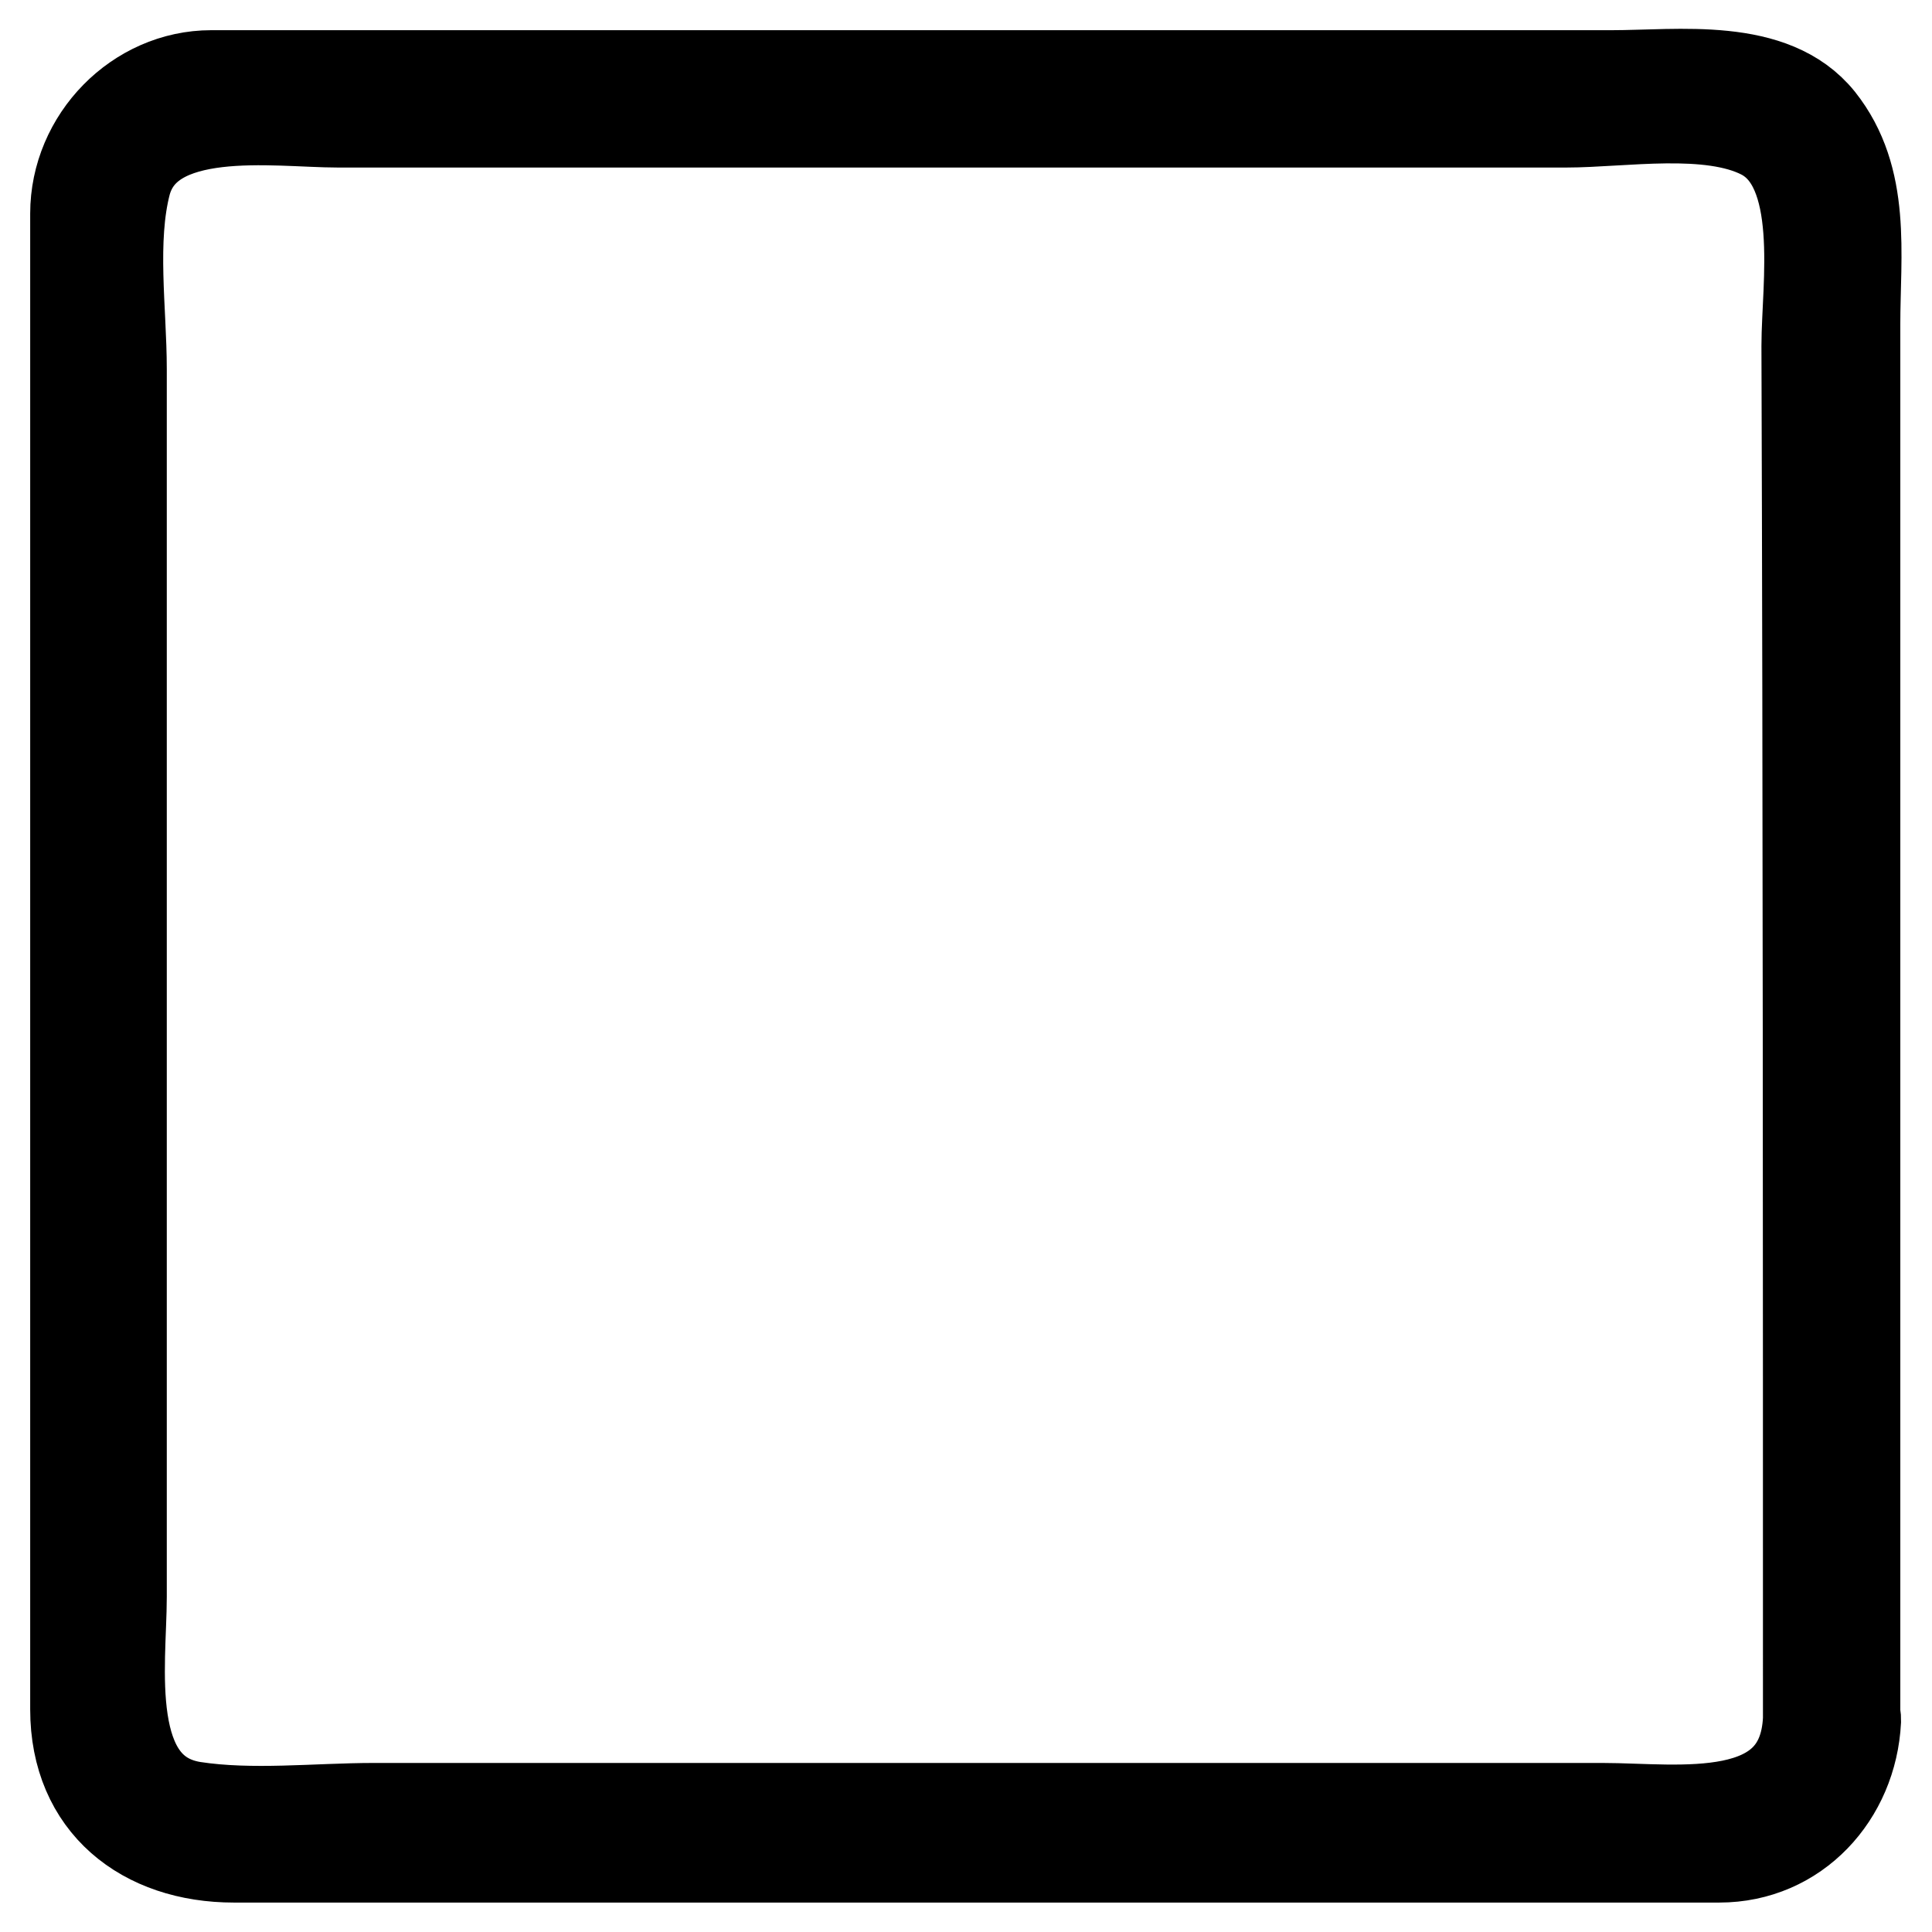 <?xml version="1.0" encoding="utf-8"?>
<!-- Svg Vector Icons : http://www.onlinewebfonts.com/icon -->
<!DOCTYPE svg PUBLIC "-//W3C//DTD SVG 1.1//EN" "http://www.w3.org/Graphics/SVG/1.1/DTD/svg11.dtd">
<svg version="1.1" xmlns="http://www.w3.org/2000/svg" xmlns:xlink="http://www.w3.org/1999/xlink" x="0px" y="0px" viewBox="0 0 256 256" enable-background="new 0 0 256 256" xml:space="preserve">
<g><g><path stroke-width="12" fill-opacity="0" stroke="#000000"  d="M242.7,227.8c0,8.2-6.7,15-15,15H28.1c-8.2,0-15-6.7-15-15V28.2c0-8.2,6.7-15,15-15h199.7c8.2,0,15,6.7,15,15V227.8L242.7,227.8z"/><path stroke-width="12" fill-opacity="0" stroke="#000000"  d="M239.6,227.8c-0.7,14.6-17.3,11.8-27.3,11.8c-16.4,0-32.6,0-48.9,0c-37.9,0-75.9,0-113.8,0c-7.7,0-16.2,1-24-0.2c-12.2-2-9.5-19-9.5-27.8c0-36.9,0-73.9,0-110.8c0-17.3,0-34.6,0-51.9c0-7.7-1.4-17.1,0.6-24.7c3-10.7,19.8-8,28.1-8c16.6,0,33.2,0,49.8,0c37.7,0,75.4,0,112.9,0c7.5,0,19-2,26,1.6c8.5,4.4,5.9,20.1,5.9,28C239.6,106.5,239.6,167.2,239.6,227.8c0,4,6.2,4,6.2,0c0-61.7,0-123.3,0-184.8c0-9.4,1.5-19.3-4.7-27.1c-6.2-7.7-18.6-5.9-27.5-5.9c-36.4,0-72.9,0-109.2,0c-25.5,0-50.9,0-76.4,0C18.2,10,10,18.4,10,28.3c0,2.5,0,5,0,7.5c0,14,0,28.1,0,42c0,39.1,0,78,0,117c0,10.6,0,21.1,0,31.7c0,12.6,9.1,19.6,21,19.6c63.9,0,127.8,0,191.7,0c1.8,0,3.4,0,5.1,0c10.2,0,17.6-8.2,18.1-18.1C246,223.8,239.8,223.8,239.6,227.8z"/></g></g>
</svg>